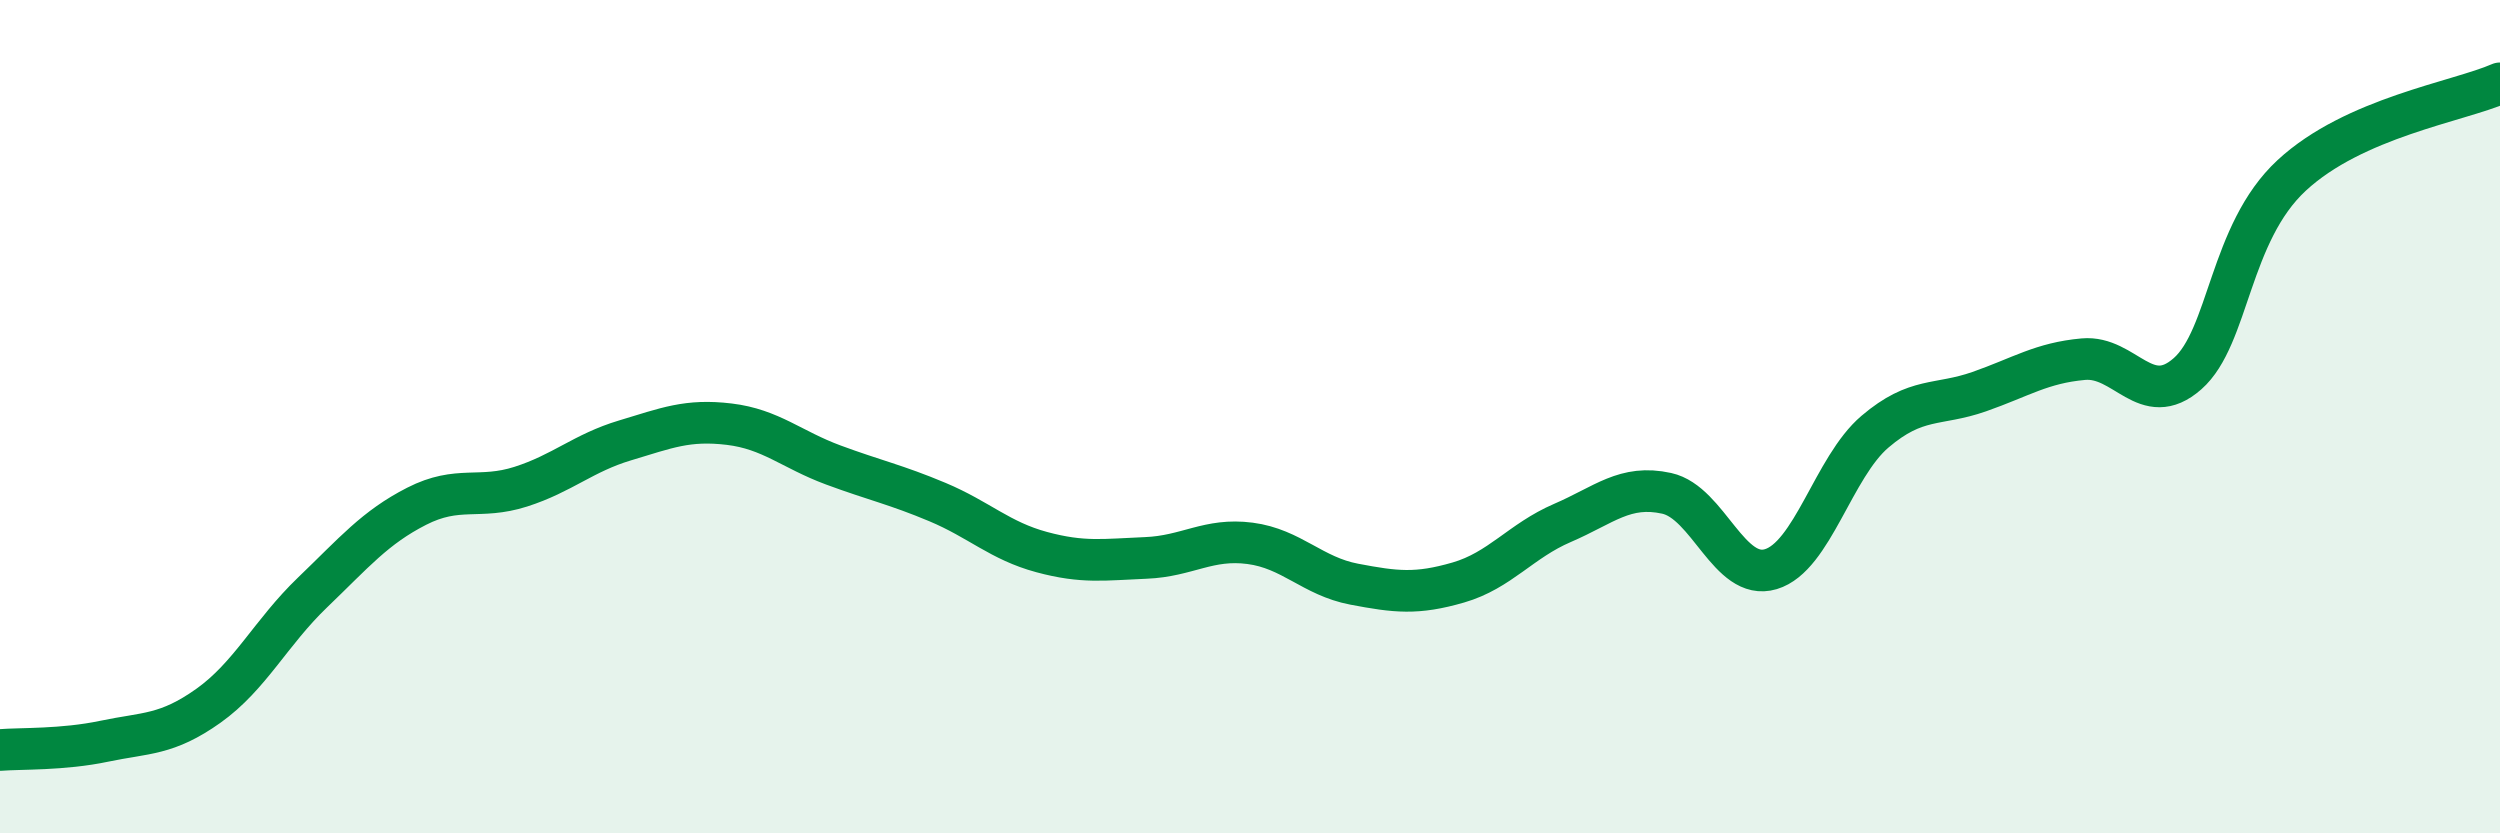 
    <svg width="60" height="20" viewBox="0 0 60 20" xmlns="http://www.w3.org/2000/svg">
      <path
        d="M 0,18 C 0.5,17.96 1.5,18 2.5,17.79 C 3.5,17.58 4,17.65 5,16.94 C 6,16.23 6.5,15.18 7.5,14.22 C 8.5,13.26 9,12.66 10,12.15 C 11,11.64 11.5,12 12.5,11.68 C 13.5,11.36 14,10.87 15,10.57 C 16,10.27 16.5,10.06 17.5,10.18 C 18.5,10.3 19,10.79 20,11.16 C 21,11.53 21.5,11.63 22.5,12.05 C 23.5,12.47 24,12.98 25,13.25 C 26,13.52 26.5,13.43 27.5,13.39 C 28.5,13.35 29,12.91 30,13.04 C 31,13.17 31.5,13.83 32.5,14.02 C 33.5,14.21 34,14.27 35,13.98 C 36,13.69 36.5,12.98 37.5,12.55 C 38.5,12.12 39,11.62 40,11.84 C 41,12.06 41.5,13.96 42.5,13.66 C 43.5,13.36 44,11.21 45,10.36 C 46,9.51 46.5,9.75 47.5,9.4 C 48.5,9.05 49,8.71 50,8.62 C 51,8.53 51.5,9.85 52.5,8.97 C 53.5,8.09 53.5,5.6 55,4.21 C 56.5,2.82 59,2.44 60,2L60 20L0 20Z"
        fill="#008740"
        opacity="0.1"
        stroke-linecap="round"
        stroke-linejoin="round"
      />
      <path
        d="M 0,18 C 0.5,17.96 1.5,18 2.5,17.79 C 3.5,17.58 4,17.65 5,16.94 C 6,16.23 6.5,15.18 7.5,14.22 C 8.5,13.26 9,12.66 10,12.15 C 11,11.64 11.5,12 12.5,11.68 C 13.5,11.36 14,10.87 15,10.57 C 16,10.27 16.5,10.06 17.5,10.18 C 18.5,10.3 19,10.79 20,11.16 C 21,11.53 21.5,11.63 22.5,12.05 C 23.5,12.47 24,12.98 25,13.25 C 26,13.52 26.5,13.43 27.5,13.39 C 28.5,13.35 29,12.91 30,13.04 C 31,13.17 31.5,13.83 32.5,14.02 C 33.5,14.21 34,14.27 35,13.98 C 36,13.69 36.5,12.98 37.5,12.55 C 38.5,12.12 39,11.62 40,11.84 C 41,12.06 41.5,13.96 42.5,13.66 C 43.5,13.36 44,11.21 45,10.36 C 46,9.51 46.5,9.75 47.5,9.4 C 48.5,9.05 49,8.71 50,8.62 C 51,8.53 51.5,9.85 52.5,8.97 C 53.5,8.09 53.5,5.6 55,4.21 C 56.5,2.82 59,2.44 60,2"
        stroke="#008740"
        stroke-width="1"
        fill="none"
        stroke-linecap="round"
        stroke-linejoin="round"
      />
    </svg>
  